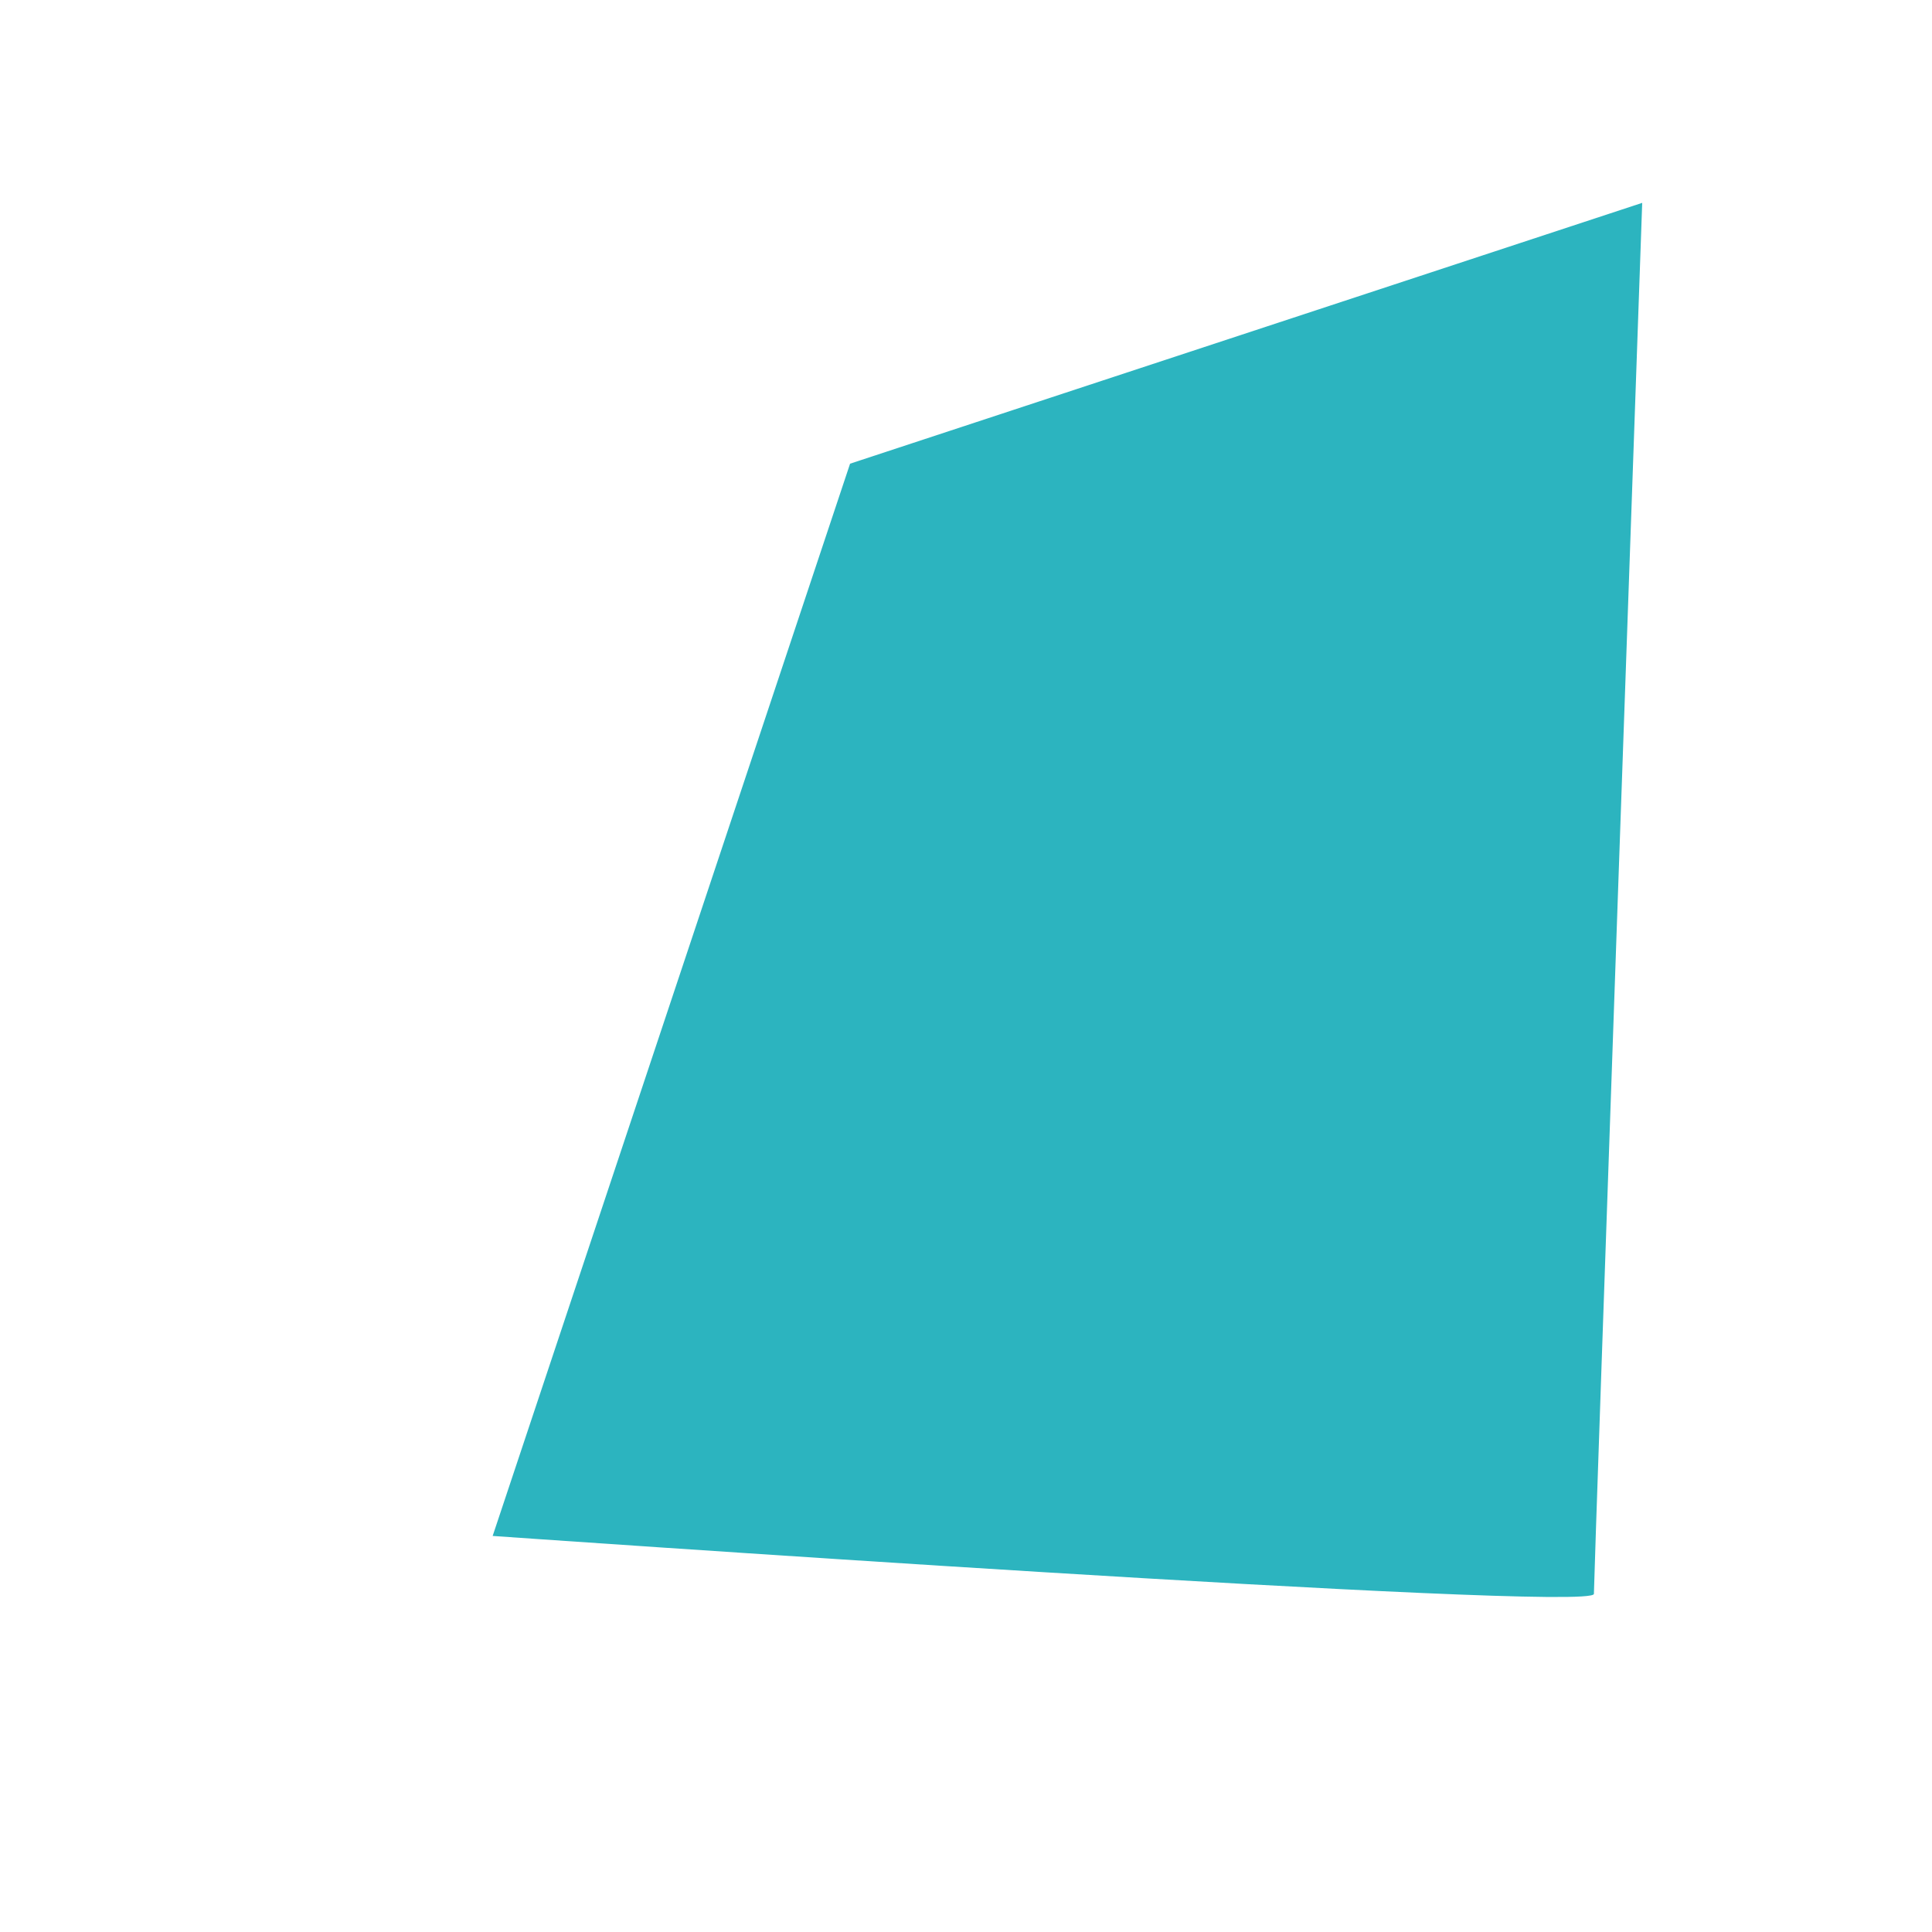<?xml version="1.0" encoding="UTF-8"?> <svg xmlns="http://www.w3.org/2000/svg" viewBox="0 0 100.00 100.00"><path fill="#2cb4bf" stroke="#000000" fill-opacity="1" stroke-width="0" stroke-opacity="0" color="rgb(51, 51, 51)" fill-rule="evenodd" id="tSvg1772bd58c57" title="Path 1" d="M50.274 63.821C50.274 56.322 56.508 50.241 64.01 50.241C56.512 50.241 50.274 44.159 50.274 36.661C50.274 44.159 44.073 50.242 36.574 50.242C44.073 50.242 50.274 56.322 50.274 63.821Z"></path><path fill="#2cb4bf" stroke="#000000" fill-opacity="1" stroke-width="1" stroke-opacity="0" color="rgb(51, 51, 51)" id="tSvg145b68c6ac3" title="Path 2" d="M44 24C44 24 25.5 79.5 25.5 79.5C25.5 79.5 82.5 83.5 82.5 82.5C82.5 81.5 85 10.5 85 10.5C85 10.5 44 24 44 24Z"></path></svg> 